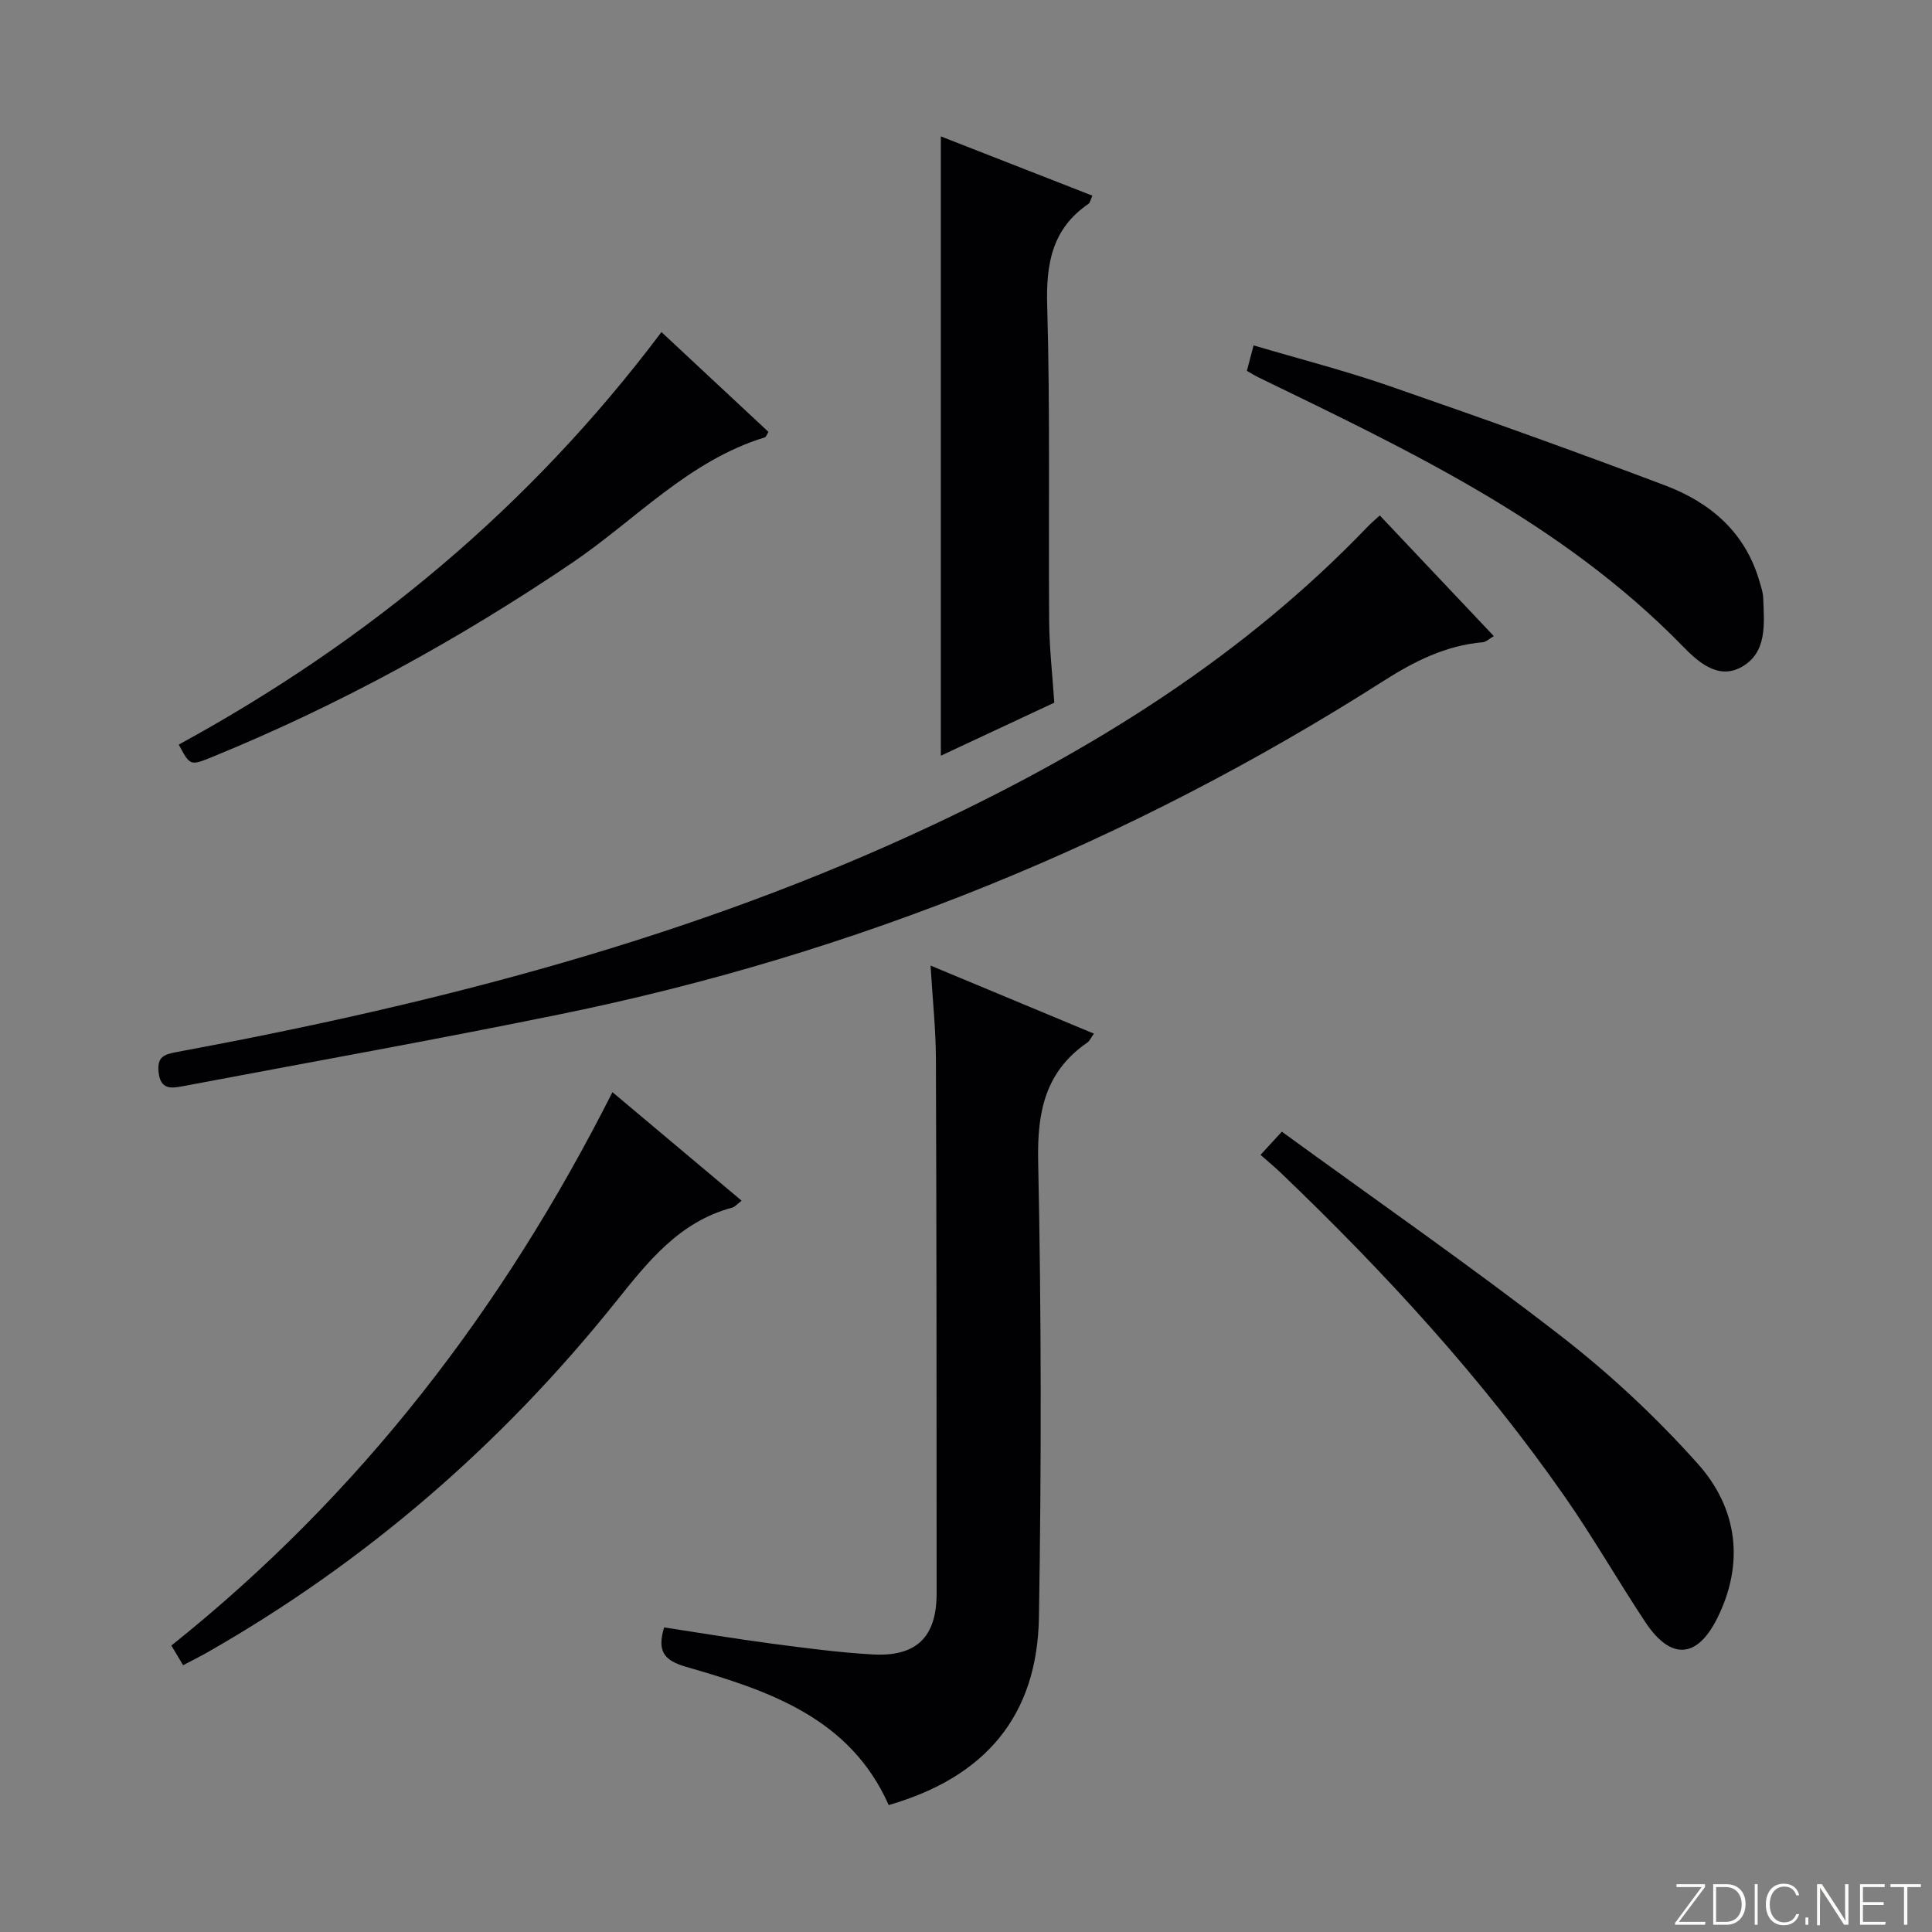 <svg enable-background="new 0 0 400 400" viewBox="0 0 400 400" xmlns="http://www.w3.org/2000/svg"><rect x="0" y="0" width="400" height="400" fill="#808080" stroke="none"/><g fill="#fbfcfa"><path d="m346.9 398 5.4-7.3h-5.2v-.6h5.9v.6l-5.4 7.2h5.5l-.1.6h-6.2v-.5z"/><path d="m354.7 390.1h2.8c2.3 0 3.9 1.6 3.9 4.1s-1.6 4.3-3.9 4.3h-2.8zm.6 7.8h2c2.2 0 3.3-1.6 3.3-3.6 0-1.8-1-3.6-3.3-3.6h-2z"/><path d="m363.9 390.1v8.4h-.6v-8.4z"/><path d="m372.5 396.3c-.4 1.3-1.4 2.3-3.2 2.3-2.4 0-3.7-1.9-3.7-4.3 0-2.3 1.2-4.3 3.7-4.3 1.8 0 2.9 1 3.2 2.4h-.6c-.4-1.1-1.1-1.8-2.5-1.8-2.1 0-3 1.9-3 3.7s.9 3.7 3 3.7c1.4 0 2.1-.7 2.5-1.7z"/><path d="m373.8 398.5v-1.5h.6v1.5z"/><path d="m376.2 398.5v-8.4h1c1.3 2 4.4 6.7 4.9 7.6-.1-1.2-.1-2.4-.1-3.8v-3.8h.7v8.4h-.9c-1.2-1.9-4.4-6.8-5-7.7.1 1.1 0 2.3 0 3.9v3.9h-.6z"/><path d="m390 394.4h-4.3v3.5h4.7l-.1.6h-5.2v-8.4h5.1v.6h-4.5v3.1h4.3v.7z"/><path d="m394.2 390.7h-2.8v-.6h6.3v.6h-2.8v7.8h-.7z"/></g><path d="m192.66 199.91c11.83 4.93 22.66 9.44 33.82 14.09-.63.88-.88 1.52-1.34 1.84-8.73 6-10.41 14.3-10.2 24.55.66 31.48.68 62.98.16 94.47-.34 20.42-11.13 33.09-31.1 38.86-8.07-18.14-24.92-23.71-41.98-28.63-4.67-1.35-5.97-3.33-4.52-8.15 7.38 1.12 14.83 2.37 22.31 3.36 6.91.91 13.85 1.83 20.8 2.23 9.15.53 13.31-3.6 13.31-12.65-.01-36.83-.01-73.66-.15-110.48-.01-6.14-.67-12.25-1.11-19.49z" fill="#010103"/><path d="m285.67 106.72c7.83 8.29 15.58 16.49 23.61 24.98-.98.57-1.6 1.21-2.28 1.27-7.66.66-14.14 3.92-20.57 8.02-52.53 33.49-109.36 56.53-170.4 68.99-26 5.31-52.12 9.98-78.19 14.91-2.38.45-4.61.76-5-2.88-.35-3.25 1.12-3.71 3.87-4.22 53.85-9.99 106.64-23.57 156.44-46.99 33.37-15.69 64.32-34.95 90.05-61.8.69-.72 1.46-1.36 2.47-2.28z" fill="#010103"/><path d="m218.28 145.48c-8.2 3.83-15.96 7.46-23.49 10.98 0-42.91 0-85.4 0-128.22 10.15 3.97 20.68 8.09 31.38 12.27-.41.88-.49 1.47-.81 1.69-7.55 5.17-8.81 12.4-8.55 21.14.63 21.78.24 43.59.41 65.39.04 5.45.67 10.91 1.06 16.75z" fill="#010103"/><path d="m37.91 344.76c-.87-1.46-1.59-2.67-2.43-4.07 39.09-31.22 68.67-69.71 91.32-114.57 9.09 7.63 17.79 14.94 26.75 22.47-.94.71-1.4 1.29-1.97 1.44-11.01 2.95-17.49 11.26-24.2 19.64-23.68 29.54-51.87 53.92-84.84 72.66-1.42.79-2.88 1.51-4.63 2.43z" fill="#010103"/><path d="m260.98 239.1c1.7-1.85 2.81-3.05 4.41-4.8 19.52 14.21 39.04 27.77 57.79 42.31 10.19 7.9 19.77 16.86 28.35 26.47 8.23 9.22 9.7 20.62 3.96 32.05-4.2 8.35-9.64 8.55-14.83.73-5.69-8.59-10.82-17.57-16.71-26.02-17.11-24.53-37.27-46.44-58.84-67.08-1.19-1.13-2.47-2.19-4.13-3.66z" fill="#010103"/><path d="m37.01 154.16c39.05-21.31 72.66-49.12 99.94-85.41 7.54 7.03 14.87 13.87 22.15 20.67-.38.61-.5 1.06-.74 1.13-15.78 4.82-26.76 17.07-39.88 25.96-23.53 15.92-48.25 29.48-74.54 40.21-4.57 1.86-4.58 1.85-6.93-2.56z" fill="#010103"/><path d="m258.15 76.78c.5-1.92.88-3.33 1.39-5.27 9.57 2.83 19.02 5.25 28.21 8.44 19.09 6.61 38.12 13.42 57.02 20.56 9.37 3.54 16.61 9.74 19.52 19.89.32 1.11.72 2.24.76 3.37.19 5.32.92 11.31-4.51 14.34-4.94 2.75-9.19-1.29-12.2-4.37-24.92-25.55-56.51-40.42-87.89-55.66-.73-.36-1.42-.8-2.3-1.3z" fill="#010103"/></svg>